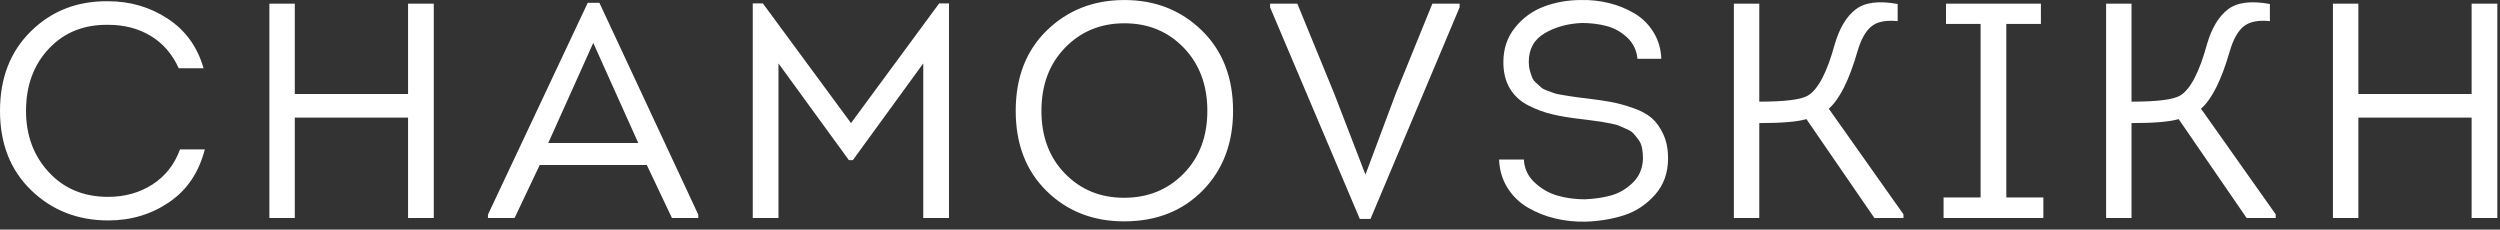 <svg width="196" height="18" viewBox="0 0 196 18" fill="none" xmlns="http://www.w3.org/2000/svg">
<rect x="0" y="0" width="196" height="18" fill="#333333" stroke="none"/>
<path fill-rule="evenodd" clip-rule="evenodd" d="M193.775 17.09V9.218H184.895V17.09H182.903V0.29H184.895V7.37H193.775V0.29H195.791V17.09H193.775ZM170.807 9.338C170.103 9.546 168.871 9.65 167.111 9.65V17.09H165.119V0.29H167.111V7.97C169.127 7.97 170.399 7.81 170.927 7.49C171.727 7.01 172.431 5.658 173.039 3.434C173.407 2.186 173.951 1.286 174.671 0.734C175.391 0.182 176.487 0.042 177.959 0.314V1.658C177.047 1.562 176.363 1.698 175.907 2.066C175.451 2.434 175.087 3.082 174.815 4.01C174.159 6.282 173.407 7.786 172.559 8.522L178.415 16.802V17.09H176.135L170.807 9.338ZM152.375 15.482H155.279V1.874H152.567V0.29H160.007V1.874H157.295V15.482H160.199V17.09H152.375V15.482ZM141.624 9.338C140.919 9.546 139.687 9.65 137.928 9.65V17.09H135.936V0.29H137.928V7.97C139.944 7.97 141.216 7.81 141.744 7.49C142.543 7.01 143.247 5.658 143.856 3.434C144.223 2.186 144.768 1.286 145.488 0.734C146.208 0.182 147.303 0.042 148.776 0.314V1.658C147.864 1.562 147.18 1.698 146.724 2.066C146.268 2.434 145.903 3.082 145.632 4.01C144.975 6.282 144.223 7.786 143.376 8.522L149.232 16.802V17.09H146.952L141.624 9.338ZM127.332 16.874C126.396 17.177 125.376 17.345 124.272 17.378C123.471 17.393 122.688 17.309 121.92 17.126C121.152 16.942 120.44 16.658 119.784 16.274C119.127 15.89 118.596 15.374 118.188 14.726C117.78 14.078 117.56 13.338 117.528 12.506H119.472C119.504 13.21 119.784 13.81 120.312 14.306C120.84 14.802 121.44 15.146 122.112 15.338C122.784 15.53 123.495 15.626 124.248 15.626C125.016 15.594 125.712 15.49 126.336 15.314C126.96 15.138 127.524 14.802 128.028 14.306C128.532 13.81 128.792 13.178 128.808 12.41C128.808 12.122 128.784 11.854 128.736 11.606C128.688 11.358 128.595 11.142 128.46 10.958C128.324 10.774 128.196 10.614 128.076 10.478C127.956 10.342 127.772 10.222 127.524 10.118C127.275 10.014 127.083 9.93 126.948 9.866C126.812 9.802 126.576 9.738 126.24 9.674C125.904 9.61 125.664 9.566 125.52 9.542C125.376 9.518 125.112 9.482 124.728 9.434C124.344 9.386 124.095 9.354 123.984 9.338C123.12 9.242 122.364 9.118 121.716 8.966C121.068 8.814 120.432 8.578 119.808 8.258C119.184 7.938 118.704 7.494 118.368 6.926C118.032 6.358 117.864 5.674 117.864 4.874C117.864 3.818 118.172 2.91 118.788 2.15C119.403 1.39 120.164 0.842 121.068 0.506C121.971 0.17 122.936 0.002 123.96 0.002C124.712 -0.014 125.444 0.066 126.156 0.242C126.867 0.418 127.527 0.686 128.136 1.046C128.744 1.406 129.24 1.894 129.624 2.51C130.008 3.126 130.215 3.826 130.248 4.61H128.376C128.312 3.938 128.043 3.382 127.572 2.942C127.1 2.502 126.564 2.202 125.964 2.042C125.364 1.882 124.712 1.802 124.008 1.802C122.904 1.85 121.935 2.118 121.104 2.606C120.272 3.094 119.856 3.842 119.856 4.85C119.856 5.09 119.883 5.314 119.94 5.522C119.996 5.73 120.056 5.914 120.12 6.074C120.183 6.234 120.296 6.382 120.456 6.518C120.615 6.654 120.74 6.766 120.828 6.854C120.915 6.942 121.083 7.03 121.332 7.118C121.58 7.206 121.755 7.27 121.86 7.31C121.964 7.35 122.168 7.394 122.472 7.442C122.775 7.49 122.972 7.522 123.06 7.538C123.147 7.554 123.363 7.586 123.708 7.634C124.052 7.682 124.256 7.706 124.32 7.706C125.12 7.802 125.78 7.898 126.3 7.994C126.819 8.09 127.392 8.246 128.016 8.462C128.64 8.678 129.132 8.942 129.492 9.254C129.852 9.566 130.155 9.99 130.404 10.526C130.652 11.062 130.776 11.69 130.776 12.41C130.776 13.546 130.436 14.498 129.756 15.266C129.075 16.034 128.268 16.57 127.332 16.874ZM106.608 17.162L99.576 0.578V0.29H101.712L104.616 7.37L107.04 13.658H107.064L109.416 7.37L112.296 0.29H114.432V0.578L107.448 17.162H106.608ZM88.128 17.354C85.696 17.354 83.672 16.562 82.056 14.978C80.44 13.394 79.632 11.298 79.632 8.69C79.632 6.066 80.448 3.962 82.08 2.378C83.712 0.794 85.736 0.002 88.152 0.002C90.568 0.002 92.592 0.798 94.224 2.39C95.856 3.982 96.672 6.082 96.672 8.69C96.672 11.234 95.88 13.314 94.296 14.93C92.712 16.546 90.656 17.354 88.128 17.354ZM92.808 3.746C91.576 2.466 90.024 1.826 88.152 1.826C86.296 1.826 84.748 2.462 83.508 3.734C82.268 5.006 81.648 6.658 81.648 8.69C81.648 10.706 82.264 12.346 83.496 13.61C84.728 14.874 86.272 15.506 88.128 15.506C90 15.506 91.556 14.874 92.796 13.61C94.036 12.346 94.656 10.706 94.656 8.69C94.656 6.674 94.04 5.026 92.808 3.746ZM72.384 4.97L66.864 12.554H66.552L61.032 4.97V17.09H59.016V0.266H59.808L66.72 9.65L73.632 0.266H74.4V17.09H72.384V4.97ZM50.712 12.938H42.312L40.344 17.09H38.256V16.826L46.08 0.218H46.992L54.744 16.826V17.09H52.68L50.712 12.938ZM46.512 3.362L42.984 11.21H50.04L46.512 3.362ZM31.992 9.218H23.112V17.09H21.12V0.29H23.112V7.37H31.992V0.29H34.008V17.09H31.992V9.218ZM8.472 15.434C9.784 15.434 10.944 15.11 11.952 14.462C12.96 13.814 13.68 12.898 14.112 11.714H16.056C15.592 13.522 14.66 14.902 13.26 15.854C11.86 16.806 10.272 17.282 8.496 17.282C6.096 17.282 4.08 16.494 2.448 14.918C0.816 13.342 0 11.266 0 8.69C0 6.114 0.812 4.03 2.436 2.438C4.06 0.846 6.08 0.066 8.496 0.098C10.208 0.098 11.76 0.554 13.152 1.466C14.544 2.378 15.48 3.674 15.96 5.354H14.016C13.504 4.234 12.768 3.386 11.808 2.81C10.848 2.234 9.744 1.946 8.496 1.946C6.592 1.914 5.04 2.534 3.84 3.806C2.64 5.078 2.04 6.706 2.04 8.69C2.04 10.61 2.636 12.214 3.828 13.502C5.02 14.79 6.568 15.434 8.472 15.434Z" fill="white"/>
</svg>

